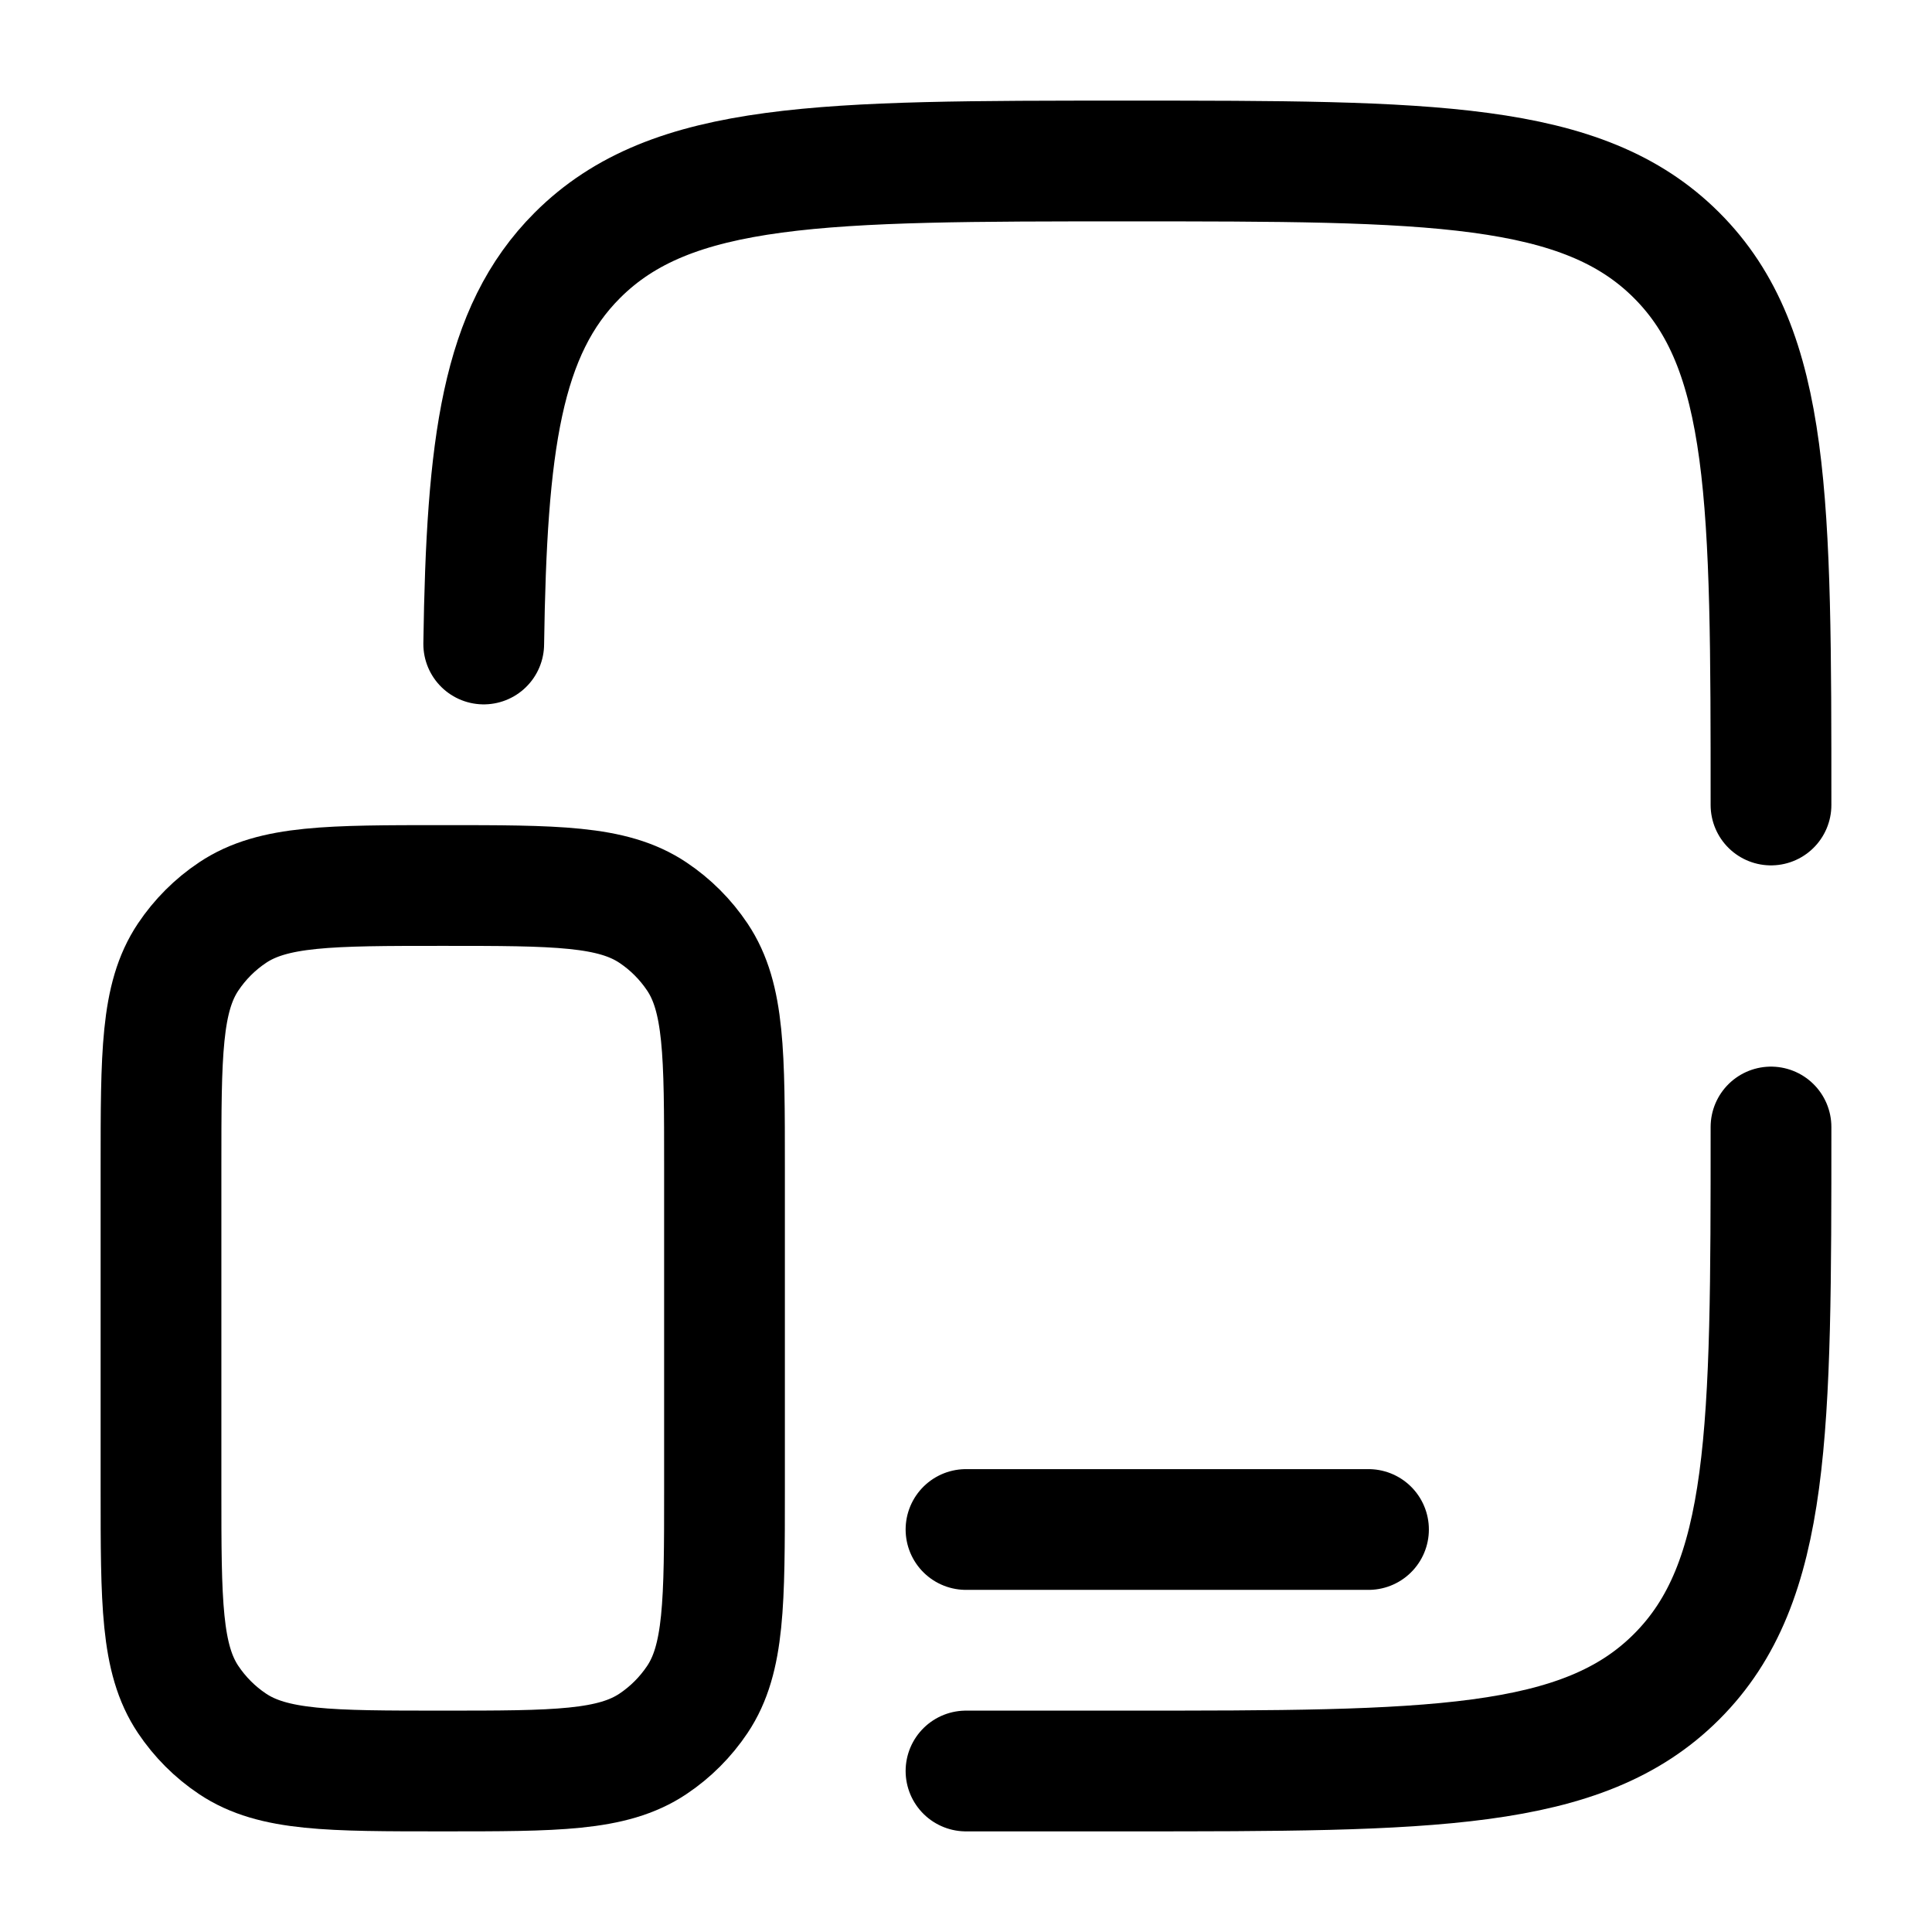 <svg width="24" height="24" viewBox="0 0 24 24" fill="none" xmlns="http://www.w3.org/2000/svg">
<path d="M22 10C22 6.229 22 4.343 20.828 3.172C19.657 2 17.771 2 14 2C10.229 2 8.343 2 7.172 3.172C6.229 4.115 6.045 5.52 6.009 8M22 14C22 17.771 22 19.657 20.828 20.828C19.657 22 17.771 22 14 22H12" stroke="black" stroke-width="1.5" stroke-linecap="round"/>
<path d="M2 14.5C2 13.095 2 12.393 2.337 11.889C2.483 11.671 2.67 11.483 2.889 11.337C3.393 11 4.096 11 5.5 11C6.904 11 7.607 11 8.111 11.337C8.33 11.483 8.517 11.671 8.663 11.889C9 12.393 9 13.095 9 14.5V18.5C9 19.904 9 20.607 8.663 21.111C8.517 21.329 8.33 21.517 8.111 21.663C7.607 22 6.904 22 5.5 22C4.096 22 3.393 22 2.889 21.663C2.67 21.517 2.483 21.329 2.337 21.111C2 20.607 2 19.904 2 18.5V14.5Z" stroke="black" stroke-width="1.5"/>
<path d="M17 19H12" stroke="black" stroke-width="1.5" stroke-linecap="round"/>
</svg>
